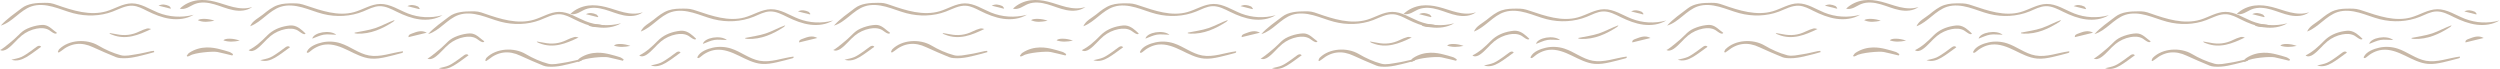 <?xml version="1.0" encoding="UTF-8"?> <svg xmlns="http://www.w3.org/2000/svg" width="2965" height="82" viewBox="0 0 2965 82" fill="none"> <g opacity="0.5"> <g clip-path="url(#clip0_1931_190)"> <path d="M1217.24 17.66C1203.48 21.22 1188.59 20.25 1175.41 14.91C1165.14 10.75 1155.4 3.93 1144.33 4C1133.89 4.07 1124.6 10.29 1114.6 13.29C1095.23 19.08 1074.55 12.5 1055.45 5.83C1053.08 5 1050.7 4.17 1048.23 3.75C1045.89 3.36 1043.5 3.34 1041.12 3.35C1031.86 3.37 1021.37 3.89 1013.73 9.79C1005.23 16.35 996.281 22.26 989.011 30.38C1002.86 26.36 1011.78 12.2 1025.44 7.58C1033.51 4.85 1042.4 5.79 1050.64 7.97C1058.88 10.15 1066.77 13.52 1075.01 15.68C1090.32 19.69 1106.91 19.37 1121.71 13.73C1129.52 10.76 1137.23 6.27 1145.57 6.81C1151.63 7.2 1157.15 10.21 1162.58 12.92C1171.24 17.23 1180.33 20.95 1189.91 22.29C1199.49 23.63 1209.66 22.44 1217.96 17.47C1217.72 17.53 1217.49 17.6 1217.25 17.66H1217.24Z" fill="#8F6F4D"></path> <path d="M1171.07 61.83C1168.52 62.55 1166 63.36 1163.43 63.99C1152.78 66.61 1142.22 69.89 1131.03 68.92C1129.19 68.76 1127.27 68.44 1125.58 67.73C1116.49 63.91 1107.36 60.19 1098.45 55.98C1084.84 49.55 1072.37 50.88 1060.74 60.42C1059.84 61.16 1058.79 61.73 1057.81 62.38L1056.72 61.6C1057.27 60.49 1057.57 59.12 1058.4 58.3C1069.75 47.1 1090.71 45.74 1104.75 54.01C1113.05 58.9 1122.16 62.97 1131.43 65.49C1137.06 67.02 1143.72 65.21 1149.84 64.33C1155.88 63.46 1161.81 61.85 1167.8 60.6C1168.77 60.4 1169.78 60.4 1170.77 60.3C1170.87 60.81 1170.97 61.33 1171.07 61.84V61.83Z" fill="#8F6F4D"></path> <path d="M1054.59 39.86C1054.18 39.97 1053.7 39.96 1053.3 39.86C1050.67 39.15 1048.67 37.06 1046.32 35.67C1041.96 33.09 1036.53 33.01 1031.55 33.96C1025.14 35.18 1019.04 38 1013.96 42.08C1007.92 46.93 1003.34 53.48 996.941 57.85C994.331 59.63 990.731 60.99 988.141 59.18C989.031 59.8 998.161 52.18 999.241 51.31C1003.08 48.26 1006.74 45 1010.21 41.53C1013.71 38.02 1016.19 35.84 1020.76 33.82C1025.32 31.8 1030.16 30.44 1035.11 29.8C1037.22 29.53 1039.38 29.39 1041.47 29.81C1046.97 30.94 1050.88 35.67 1055.53 38.81C1055.61 39.37 1055.17 39.71 1054.6 39.86H1054.59Z" fill="#8F6F4D"></path> <path d="M1117.8 39.1C1121.18 39.68 1123.81 40.05 1126.4 40.6C1135.75 42.58 1144.69 41.63 1153.31 37.36C1156.2 35.93 1159.26 34.73 1162.36 33.86C1163.93 33.42 1165.78 33.93 1167.43 34.41C1152.51 41.59 1137.61 47.79 1121.02 41.16C1120.33 40.88 1119.62 40.63 1118.94 40.33C1118.75 40.25 1118.63 40.02 1117.8 39.11V39.1Z" fill="#8F6F4D"></path> <path d="M1001.59 70.83C1005.53 69.8 1009.67 69.25 1013.35 67.63C1017.22 65.92 1020.71 63.28 1024.26 60.89C1026.93 59.1 1029.36 56.93 1032.06 55.18C1033.79 54.06 1035.74 53.84 1036.97 55.47C1030.98 59.71 1025.42 64.23 1019.3 67.79C1013.97 70.89 1008.03 73 1001.6 70.82L1001.59 70.83Z" fill="#8F6F4D"></path> <path d="M1190.2 10.25C1185.52 9.07 1180.83 7.89 1176.15 6.71C1180.45 4.52 1184.61 5.31 1188.6 7.1C1189.58 7.54 1190.16 8.88 1190.92 9.81L1190.19 10.26L1190.2 10.25Z" fill="#8F6F4D"></path> <path d="M1724.1 27.741C1710.34 31.3 1695.45 30.331 1682.27 24.991C1672 20.831 1662.26 14.011 1651.19 14.081C1640.75 14.15 1631.46 20.37 1621.46 23.37C1602.09 29.16 1581.41 22.581 1562.31 15.911C1559.94 15.081 1557.56 14.251 1555.09 13.831C1552.75 13.441 1550.36 13.421 1547.98 13.431C1538.72 13.45 1528.23 13.97 1520.59 19.87C1512.09 26.43 1503.13 32.35 1495.87 40.471C1509.71 36.441 1518.63 22.291 1532.29 17.671C1540.36 14.941 1549.25 15.88 1557.49 18.061C1565.73 20.241 1573.62 23.61 1581.86 25.77C1597.17 29.78 1613.76 29.46 1628.56 23.82C1636.37 20.851 1644.08 16.36 1652.42 16.901C1658.48 17.291 1664 20.3 1669.43 23.011C1678.09 27.32 1687.18 31.041 1696.76 32.38C1706.34 33.721 1716.51 32.531 1724.81 27.561C1724.57 27.62 1724.34 27.691 1724.1 27.75V27.741Z" fill="#8F6F4D"></path> <path d="M1677.93 71.921C1675.38 72.641 1672.86 73.451 1670.29 74.081C1659.64 76.701 1649.08 79.981 1637.89 79.011C1636.05 78.851 1634.13 78.531 1632.44 77.821C1623.35 74.001 1614.22 70.281 1605.31 66.071C1591.7 59.641 1579.23 60.971 1567.6 70.511C1566.7 71.251 1565.65 71.821 1564.67 72.471L1563.58 71.691C1564.13 70.581 1564.43 69.211 1565.26 68.391C1576.61 57.191 1597.57 55.831 1611.61 64.101C1619.91 68.991 1629.02 73.061 1638.29 75.581C1643.92 77.111 1650.58 75.301 1656.7 74.421C1662.74 73.551 1668.67 71.941 1674.66 70.691C1675.63 70.491 1676.64 70.491 1677.63 70.391C1677.73 70.901 1677.83 71.421 1677.93 71.931V71.921Z" fill="#8F6F4D"></path> <path d="M1561.45 49.95C1561.04 50.06 1560.56 50.05 1560.16 49.95C1557.53 49.24 1555.53 47.15 1553.18 45.76C1548.82 43.18 1543.39 43.1 1538.41 44.05C1532 45.27 1525.9 48.09 1520.82 52.17C1514.78 57.02 1510.2 63.57 1503.8 67.94C1501.19 69.72 1497.59 71.08 1495 69.27C1495.89 69.89 1505.02 62.27 1506.1 61.4C1509.94 58.35 1513.6 55.09 1517.07 51.62C1520.57 48.11 1523.05 45.93 1527.62 43.91C1532.18 41.89 1537.02 40.53 1541.97 39.89C1544.08 39.62 1546.24 39.48 1548.33 39.9C1553.83 41.03 1557.74 45.76 1562.39 48.9C1562.47 49.46 1562.03 49.8 1561.46 49.95H1561.45Z" fill="#8F6F4D"></path> <path d="M1624.66 49.18C1628.04 49.76 1630.67 50.13 1633.26 50.68C1642.61 52.66 1651.55 51.71 1660.17 47.44C1663.06 46.01 1666.12 44.81 1669.22 43.94C1670.79 43.5 1672.64 44.01 1674.29 44.49C1659.37 51.67 1644.47 57.87 1627.88 51.24C1627.19 50.96 1626.48 50.71 1625.8 50.41C1625.61 50.33 1625.49 50.1 1624.66 49.19V49.18Z" fill="#8F6F4D"></path> <path d="M1508.45 80.91C1512.39 79.88 1516.53 79.33 1520.21 77.71C1524.08 76 1527.57 73.36 1531.12 70.97C1533.79 69.18 1536.22 67.01 1538.92 65.26C1540.65 64.14 1542.6 63.92 1543.83 65.55C1537.84 69.79 1532.28 74.31 1526.16 77.87C1520.83 80.97 1514.89 83.08 1508.46 80.9L1508.45 80.91Z" fill="#8F6F4D"></path> <path d="M1697.06 20.34C1692.38 19.16 1687.69 17.98 1683.01 16.8C1687.31 14.61 1691.47 15.4 1695.46 17.19C1696.44 17.63 1697.02 18.97 1697.78 19.9L1697.05 20.35L1697.06 20.34Z" fill="#8F6F4D"></path> <path d="M1512.34 18.17C1499.16 21.73 1484.84 20.99 1472.11 16.06C1461.18 11.83 1450.89 4.52 1439.17 4.68C1428.26 4.82 1418.6 11.45 1408.09 14.37C1389.23 19.62 1369.41 12.69 1350.85 6.47C1348.38 5.64 1345.88 4.82 1343.31 4.4C1340.98 4.03 1338.6 3.99 1336.24 3.97C1329.97 3.93 1323.58 4.02 1317.65 6.03C1310.96 8.3 1305.48 12.8 1300.06 17.17C1294.68 21.5 1287.42 24.74 1284.85 31.16C1298.36 26.08 1307.4 12.36 1321.16 8.01C1329.35 5.42 1338.27 6.5 1346.56 8.76C1354.85 11.02 1362.79 14.42 1371.12 16.53C1386.84 20.51 1403.84 19.67 1418.86 13.57C1425.14 11.02 1431.3 7.53 1438.07 7.32C1445.52 7.09 1452.41 10.86 1459.1 14.13C1467.56 18.27 1476.45 21.79 1485.79 22.99C1495.13 24.19 1505.02 22.9 1513.04 17.97C1512.81 18.04 1512.58 18.1 1512.35 18.16L1512.34 18.17Z" fill="#8F6F4D"></path> <path d="M1287.03 8.43C1287.1 8.38 1287.18 8.32 1287.25 8.26C1280.09 10.75 1272.19 10.11 1264.81 8.36C1257.43 6.61 1250.34 3.8 1242.98 1.98C1236.29 0.32 1229.32 -0.52 1222.48 0.33C1214.72 1.3 1206.95 4.78 1201.36 10.28C1204.43 11.18 1207.75 10.35 1210.67 9.04C1213.58 7.73 1216.27 5.94 1219.25 4.76C1226.53 1.87 1234.79 2.91 1242.31 5.08C1249.84 7.25 1257.06 10.49 1264.75 11.98C1272.44 13.47 1280.79 12.99 1287.03 8.44V8.43Z" fill="#8F6F4D"></path> <path d="M1465.9 62.22L1465.87 62.25C1465.51 62.66 1464.96 62.81 1464.44 62.96C1458.39 64.59 1452.35 66.22 1446.24 67.59C1440.26 68.93 1434.13 70.02 1428.02 69.49C1418.48 68.66 1409.79 63.96 1401.17 59.79C1392.55 55.61 1383.22 51.79 1373.7 52.86C1366.7 53.65 1360.17 57.11 1354.89 61.78C1354 62.57 1352.2 63.13 1351.99 61.96C1351.93 61.65 1352.06 61.34 1352.19 61.06C1355.06 54.88 1364.13 51.62 1370.29 50.27C1377.43 48.71 1385 49.08 1391.96 51.31C1403.69 55.07 1413.69 63.62 1425.81 65.8C1439.11 68.2 1452.4 62.53 1465.81 60.84C1466.26 61.11 1466.24 61.81 1465.91 62.22H1465.9Z" fill="#8F6F4D"></path> <path d="M1349.7 40.47C1349.31 40.58 1348.82 40.58 1348.44 40.47C1345.8 39.7 1343.78 37.61 1341.41 36.22C1337.04 33.66 1331.61 33.59 1326.63 34.54C1320.22 35.77 1314.12 38.59 1309.04 42.68C1302.97 47.56 1298.37 54.16 1291.92 58.51C1289.26 60.31 1285.45 61.6 1283.05 59.47C1291.42 55.36 1298.32 48.93 1304.8 42.34C1311.36 35.66 1319.18 32.26 1328.4 30.68C1330.66 30.29 1332.97 30 1335.25 30.27C1341.26 30.99 1346.07 35.42 1350.42 39.62C1350.46 40.07 1350.14 40.34 1349.7 40.47V40.47Z" fill="#8F6F4D"></path> <path d="M1263.73 65.82C1257.87 64.43 1252.03 62.94 1246.14 61.69C1240.68 60.53 1218.51 62.55 1213.55 65.92C1212.68 66.51 1211.53 66.71 1210.52 67.08L1209.56 66.21C1210.53 65.01 1211.26 63.44 1212.5 62.67C1226.65 53.31 1241.48 56.52 1248 58.13C1252.09 59.14 1256.17 60.25 1260.18 61.57C1261.76 62.09 1263.11 63.3 1264.57 64.19L1263.73 65.8V65.82Z" fill="#8F6F4D"></path> <path d="M1408.75 38.71C1416.88 37 1425.24 36 1433.07 33.39C1440.89 30.78 1448.16 26.55 1456.25 23.69C1455.73 24.37 1455.34 25.26 1454.66 25.7C1441.61 34.16 1427.83 40.49 1411.79 39.92C1410.76 39.88 1409.74 39.64 1408.71 39.49L1408.75 38.71V38.71Z" fill="#8F6F4D"></path> <path d="M1296.69 71.4C1300.63 70.37 1304.77 69.82 1308.45 68.2C1312.32 66.49 1315.81 63.85 1319.36 61.46C1322.03 59.67 1324.46 57.5 1327.16 55.75C1328.89 54.63 1330.84 54.41 1332.07 56.04C1326.08 60.28 1320.52 64.8 1314.4 68.36C1309.07 71.46 1303.13 73.57 1296.7 71.39L1296.69 71.4Z" fill="#8F6F4D"></path> <path d="M1358.49 45.81C1360.14 38.4 1379.47 34.92 1387.01 41.23C1381.36 41.12 1376.59 40.38 1372.06 41.12C1367.54 41.86 1363.27 44.09 1358.49 45.81Z" fill="#8F6F4D"></path> <path d="M1472.66 44.05C1472.24 41.19 1474.84 40.49 1476.88 39.71C1482.49 37.56 1488.18 35.38 1494.29 38.79C1486.95 40.58 1479.98 42.27 1472.67 44.05H1472.66Z" fill="#8F6F4D"></path> <path d="M1242.46 24.61C1235.19 25.99 1229.08 26.77 1222.81 23.98C1225.09 21.59 1236.13 21.94 1242.46 24.61Z" fill="#8F6F4D"></path> <path d="M1272.5 48.18C1265.36 49.68 1259.33 49.91 1253.17 47.92C1254.76 45.11 1264.83 45.24 1272.5 48.18Z" fill="#8F6F4D"></path> <path d="M1485.31 10.82C1480.63 9.64 1475.94 8.46 1471.26 7.28C1475.56 5.09 1479.72 5.88 1483.71 7.67C1484.69 8.11 1485.27 9.45 1486.03 10.38L1485.3 10.83L1485.31 10.82Z" fill="#8F6F4D"></path> <path d="M1975.59 24.43C1962.41 27.99 1948.09 27.25 1935.36 22.32C1924.43 18.09 1914.14 10.78 1902.42 10.94C1891.51 11.08 1881.85 17.71 1871.34 20.63C1852.48 25.88 1832.66 18.95 1814.1 12.73C1811.63 11.9 1809.13 11.08 1806.56 10.66C1804.23 10.29 1801.85 10.25 1799.49 10.23C1793.22 10.19 1786.83 10.28 1780.9 12.29C1774.21 14.56 1768.73 19.06 1763.31 23.43C1757.93 27.76 1750.67 31 1748.1 37.42C1761.61 32.34 1770.65 18.62 1784.41 14.27C1792.6 11.68 1801.52 12.76 1809.81 15.02C1818.1 17.28 1826.04 20.68 1834.37 22.79C1850.09 26.77 1867.09 25.93 1882.11 19.83C1888.39 17.28 1894.55 13.79 1901.32 13.58C1908.77 13.35 1915.66 17.12 1922.35 20.39C1930.81 24.53 1939.7 28.05 1949.04 29.25C1958.38 30.45 1968.27 29.16 1976.29 24.23C1976.06 24.3 1975.83 24.36 1975.6 24.42L1975.59 24.43Z" fill="#8F6F4D"></path> <path d="M1750.28 14.7C1750.35 14.65 1750.43 14.59 1750.5 14.53C1743.34 17.02 1735.44 16.38 1728.06 14.63C1720.68 12.88 1713.59 10.07 1706.23 8.25C1699.54 6.59 1692.57 5.75 1685.73 6.6C1677.97 7.57 1670.2 11.05 1664.61 16.55C1667.68 17.45 1671 16.62 1673.92 15.31C1676.83 14 1679.52 12.21 1682.5 11.03C1689.78 8.14 1698.04 9.18 1705.56 11.35C1713.09 13.52 1720.31 16.76 1728 18.25C1735.6 19.72 1744.04 19.26 1750.28 14.71V14.7Z" fill="#8F6F4D"></path> <path d="M1929.15 68.49L1929.12 68.52C1928.76 68.93 1928.21 69.08 1927.69 69.23C1921.64 70.86 1915.6 72.49 1909.49 73.86C1903.51 75.2 1897.38 76.29 1891.27 75.76C1881.73 74.93 1873.04 70.23 1864.42 66.06C1855.8 61.88 1846.47 58.06 1836.95 59.13C1829.95 59.92 1823.42 63.38 1818.14 68.05C1817.25 68.84 1815.45 69.4 1815.24 68.23C1815.18 67.92 1815.31 67.61 1815.44 67.33C1818.31 61.15 1827.38 57.89 1833.54 56.54C1840.68 54.98 1848.25 55.35 1855.21 57.58C1866.94 61.34 1876.94 69.89 1889.06 72.07C1902.36 74.47 1915.65 68.8 1929.06 67.11C1929.51 67.38 1929.49 68.08 1929.16 68.49H1929.15Z" fill="#8F6F4D"></path> <path d="M1812.95 46.74C1812.56 46.85 1812.07 46.85 1811.69 46.74C1809.05 45.97 1807.03 43.88 1804.66 42.49C1800.29 39.93 1794.86 39.86 1789.88 40.81C1783.47 42.04 1777.37 44.86 1772.29 48.95C1766.22 53.83 1761.62 60.43 1755.17 64.78C1752.51 66.58 1748.7 67.87 1746.3 65.74C1754.67 61.63 1761.57 55.2 1768.05 48.61C1774.53 42.02 1782.43 38.53 1791.65 36.95C1793.91 36.56 1796.22 36.27 1798.5 36.54C1804.51 37.26 1809.32 41.69 1813.67 45.89C1813.71 46.34 1813.39 46.61 1812.95 46.74V46.74Z" fill="#8F6F4D"></path> <path d="M1726.98 72.08C1721.12 70.69 1715.28 69.2 1709.39 67.95C1703.93 66.79 1681.76 68.81 1676.8 72.18C1675.93 72.77 1674.78 72.97 1673.77 73.34L1672.81 72.47C1673.78 71.27 1674.51 69.7 1675.75 68.93C1689.9 59.57 1704.73 62.78 1711.25 64.39C1715.34 65.4 1719.42 66.51 1723.43 67.83C1725.01 68.35 1726.36 69.56 1727.82 70.45L1726.98 72.06V72.08Z" fill="#8F6F4D"></path> <path d="M1872 44.98C1880.13 43.27 1888.49 42.27 1896.32 39.66C1904.14 37.05 1911.41 32.82 1919.5 29.96C1918.98 30.64 1918.59 31.53 1917.91 31.97C1904.86 40.43 1891.08 46.76 1875.04 46.19C1874.01 46.15 1872.99 45.91 1871.96 45.76L1872 44.98V44.98Z" fill="#8F6F4D"></path> <path d="M1759.95 77.66C1763.89 76.63 1768.03 76.08 1771.71 74.46C1775.58 72.75 1779.07 70.11 1782.62 67.72C1785.29 65.93 1787.72 63.76 1790.42 62.01C1792.15 60.89 1794.1 60.67 1795.33 62.3C1789.34 66.54 1783.78 71.06 1777.66 74.62C1772.33 77.72 1766.39 79.83 1759.96 77.65L1759.95 77.66Z" fill="#8F6F4D"></path> <path d="M1821.74 52.08C1823.39 44.67 1842.72 41.19 1850.26 47.5C1844.61 47.39 1839.84 46.65 1835.31 47.39C1830.79 48.13 1826.52 50.36 1821.74 52.08V52.08Z" fill="#8F6F4D"></path> <path d="M1935.91 50.32C1935.49 47.46 1938.09 46.76 1940.13 45.98C1945.74 43.83 1951.43 41.65 1957.54 45.06C1950.2 46.85 1943.23 48.54 1935.92 50.32H1935.91Z" fill="#8F6F4D"></path> <path d="M1705.71 30.88C1698.44 32.26 1692.33 33.04 1686.06 30.25C1688.34 27.86 1699.38 28.21 1705.71 30.88Z" fill="#8F6F4D"></path> <path d="M1735.75 54.44C1728.61 55.94 1722.58 56.17 1716.42 54.18C1718.01 51.37 1728.08 51.5 1735.75 54.44Z" fill="#8F6F4D"></path> <path d="M1948.56 17.09C1943.88 15.91 1939.19 14.73 1934.51 13.55C1938.81 11.36 1942.97 12.15 1946.96 13.94C1947.94 14.38 1948.52 15.72 1949.28 16.65L1948.55 17.1L1948.56 17.09Z" fill="#8F6F4D"></path> </g> <g clip-path="url(#clip1_1931_190)"> <path d="M2205.38 17.66C2191.62 21.22 2176.73 20.25 2163.55 14.91C2153.28 10.75 2143.54 3.93 2132.47 4C2122.03 4.07 2112.74 10.29 2102.74 13.29C2083.37 19.08 2062.69 12.5 2043.59 5.83C2041.22 5 2038.84 4.17 2036.37 3.75C2034.03 3.36 2031.64 3.34 2029.26 3.35C2020 3.37 2009.51 3.89 2001.87 9.79C1993.37 16.35 1984.42 22.26 1977.15 30.38C1991 26.36 1999.92 12.2 2013.58 7.58C2021.65 4.85 2030.54 5.79 2038.78 7.97C2047.02 10.15 2054.91 13.52 2063.15 15.68C2078.46 19.69 2095.05 19.37 2109.85 13.73C2117.66 10.76 2125.37 6.27 2133.71 6.81C2139.77 7.2 2145.29 10.21 2150.72 12.92C2159.38 17.23 2168.47 20.95 2178.05 22.29C2187.63 23.63 2197.8 22.44 2206.1 17.47C2205.86 17.53 2205.63 17.6 2205.39 17.66H2205.38Z" fill="#8F6F4D"></path> <path d="M2159.21 61.83C2156.66 62.55 2154.14 63.36 2151.57 63.99C2140.92 66.61 2130.36 69.89 2119.17 68.92C2117.33 68.76 2115.41 68.44 2113.72 67.73C2104.63 63.91 2095.5 60.19 2086.59 55.98C2072.98 49.55 2060.51 50.88 2048.88 60.42C2047.98 61.16 2046.93 61.73 2045.95 62.38L2044.86 61.6C2045.41 60.49 2045.71 59.12 2046.54 58.3C2057.89 47.1 2078.85 45.74 2092.89 54.01C2101.19 58.9 2110.3 62.97 2119.57 65.49C2125.2 67.02 2131.86 65.21 2137.98 64.33C2144.02 63.46 2149.95 61.85 2155.94 60.6C2156.91 60.4 2157.92 60.4 2158.91 60.3C2159.01 60.81 2159.11 61.33 2159.21 61.84V61.83Z" fill="#8F6F4D"></path> <path d="M2042.73 39.86C2042.32 39.97 2041.84 39.96 2041.44 39.86C2038.81 39.15 2036.81 37.06 2034.46 35.67C2030.1 33.09 2024.67 33.01 2019.69 33.96C2013.28 35.18 2007.18 38 2002.1 42.08C1996.06 46.93 1991.48 53.48 1985.08 57.85C1982.47 59.63 1978.87 60.99 1976.28 59.18C1977.17 59.8 1986.3 52.18 1987.38 51.31C1991.22 48.26 1994.88 45 1998.35 41.53C2001.85 38.02 2004.33 35.84 2008.9 33.82C2013.46 31.8 2018.3 30.44 2023.25 29.8C2025.36 29.53 2027.52 29.39 2029.61 29.81C2035.11 30.94 2039.02 35.67 2043.67 38.81C2043.75 39.37 2043.31 39.71 2042.74 39.86H2042.73Z" fill="#8F6F4D"></path> <path d="M2105.94 39.1C2109.32 39.68 2111.95 40.05 2114.54 40.6C2123.89 42.58 2132.83 41.63 2141.45 37.36C2144.34 35.93 2147.4 34.73 2150.5 33.86C2152.07 33.42 2153.92 33.93 2155.57 34.41C2140.65 41.59 2125.75 47.79 2109.16 41.16C2108.47 40.88 2107.76 40.63 2107.08 40.33C2106.89 40.25 2106.77 40.02 2105.94 39.11V39.1Z" fill="#8F6F4D"></path> <path d="M1989.73 70.83C1993.67 69.8 1997.81 69.25 2001.49 67.63C2005.36 65.92 2008.85 63.28 2012.4 60.89C2015.07 59.1 2017.5 56.93 2020.2 55.18C2021.93 54.06 2023.88 53.84 2025.11 55.47C2019.12 59.71 2013.56 64.23 2007.44 67.79C2002.11 70.89 1996.17 73 1989.74 70.82L1989.73 70.83Z" fill="#8F6F4D"></path> <path d="M2178.34 10.25C2173.66 9.07 2168.97 7.89 2164.29 6.71C2168.59 4.52 2172.75 5.31 2176.74 7.1C2177.72 7.54 2178.3 8.88 2179.06 9.81L2178.33 10.26L2178.34 10.25Z" fill="#8F6F4D"></path> <path d="M2712.24 27.741C2698.48 31.3 2683.59 30.331 2670.41 24.991C2660.14 20.831 2650.4 14.011 2639.33 14.081C2628.89 14.15 2619.6 20.37 2609.6 23.37C2590.23 29.16 2569.55 22.581 2550.45 15.911C2548.08 15.081 2545.7 14.251 2543.23 13.831C2540.89 13.441 2538.5 13.421 2536.12 13.431C2526.86 13.45 2516.37 13.97 2508.73 19.87C2500.23 26.43 2491.27 32.35 2484.01 40.471C2497.85 36.441 2506.77 22.291 2520.43 17.671C2528.5 14.941 2537.39 15.88 2545.63 18.061C2553.87 20.241 2561.76 23.61 2570 25.77C2585.31 29.78 2601.9 29.46 2616.7 23.82C2624.51 20.851 2632.22 16.36 2640.56 16.901C2646.62 17.291 2652.14 20.3 2657.57 23.011C2666.23 27.32 2675.32 31.041 2684.9 32.38C2694.48 33.721 2704.65 32.531 2712.95 27.561C2712.71 27.62 2712.48 27.691 2712.24 27.75V27.741Z" fill="#8F6F4D"></path> <path d="M2666.07 71.921C2663.52 72.641 2661 73.451 2658.43 74.081C2647.78 76.701 2637.22 79.981 2626.03 79.011C2624.19 78.851 2622.27 78.531 2620.58 77.821C2611.49 74.001 2602.36 70.281 2593.45 66.071C2579.84 59.641 2567.37 60.971 2555.74 70.511C2554.84 71.251 2553.79 71.821 2552.81 72.471L2551.72 71.691C2552.27 70.581 2552.57 69.211 2553.4 68.391C2564.75 57.191 2585.71 55.831 2599.75 64.101C2608.05 68.991 2617.16 73.061 2626.43 75.581C2632.06 77.111 2638.72 75.301 2644.84 74.421C2650.88 73.551 2656.81 71.941 2662.8 70.691C2663.77 70.491 2664.78 70.491 2665.77 70.391C2665.87 70.901 2665.97 71.421 2666.07 71.931V71.921Z" fill="#8F6F4D"></path> <path d="M2549.59 49.95C2549.18 50.06 2548.7 50.05 2548.3 49.95C2545.67 49.24 2543.67 47.15 2541.32 45.76C2536.96 43.18 2531.53 43.1 2526.55 44.05C2520.14 45.27 2514.04 48.09 2508.96 52.17C2502.92 57.02 2498.34 63.57 2491.94 67.94C2489.33 69.72 2485.73 71.08 2483.14 69.27C2484.03 69.89 2493.16 62.27 2494.24 61.4C2498.08 58.35 2501.74 55.09 2505.21 51.62C2508.71 48.11 2511.19 45.93 2515.76 43.91C2520.32 41.89 2525.16 40.53 2530.11 39.89C2532.22 39.62 2534.38 39.48 2536.47 39.9C2541.97 41.03 2545.88 45.76 2550.53 48.9C2550.61 49.46 2550.17 49.8 2549.6 49.95H2549.59Z" fill="#8F6F4D"></path> <path d="M2612.8 49.18C2616.18 49.76 2618.81 50.13 2621.4 50.68C2630.75 52.66 2639.69 51.71 2648.31 47.44C2651.2 46.01 2654.26 44.81 2657.36 43.94C2658.93 43.5 2660.78 44.01 2662.43 44.49C2647.51 51.67 2632.61 57.87 2616.02 51.24C2615.33 50.96 2614.62 50.71 2613.94 50.41C2613.75 50.33 2613.63 50.1 2612.8 49.19V49.18Z" fill="#8F6F4D"></path> <path d="M2496.59 80.91C2500.53 79.88 2504.67 79.33 2508.35 77.71C2512.22 76 2515.71 73.36 2519.26 70.97C2521.93 69.18 2524.36 67.01 2527.06 65.26C2528.79 64.14 2530.74 63.92 2531.97 65.55C2525.98 69.79 2520.42 74.31 2514.3 77.87C2508.97 80.97 2503.03 83.08 2496.6 80.9L2496.59 80.91Z" fill="#8F6F4D"></path> <path d="M2685.2 20.34C2680.52 19.16 2675.83 17.98 2671.15 16.8C2675.45 14.61 2679.61 15.4 2683.6 17.19C2684.58 17.63 2685.16 18.97 2685.92 19.9L2685.19 20.35L2685.2 20.34Z" fill="#8F6F4D"></path> <path d="M2500.48 18.17C2487.3 21.73 2472.98 20.99 2460.25 16.06C2449.32 11.83 2439.03 4.52 2427.31 4.68C2416.4 4.82 2406.74 11.45 2396.23 14.37C2377.37 19.62 2357.55 12.69 2338.99 6.47C2336.52 5.64 2334.02 4.82 2331.45 4.4C2329.12 4.03 2326.74 3.99 2324.38 3.97C2318.11 3.93 2311.72 4.02 2305.79 6.03C2299.1 8.3 2293.62 12.8 2288.2 17.17C2282.82 21.5 2275.56 24.74 2272.99 31.16C2286.5 26.08 2295.54 12.36 2309.3 8.01C2317.49 5.42 2326.41 6.5 2334.7 8.76C2342.99 11.02 2350.93 14.42 2359.26 16.53C2374.98 20.51 2391.98 19.67 2407 13.57C2413.28 11.02 2419.44 7.53 2426.21 7.32C2433.66 7.09 2440.55 10.86 2447.24 14.13C2455.7 18.27 2464.59 21.79 2473.93 22.99C2483.27 24.19 2493.16 22.9 2501.18 17.97C2500.95 18.04 2500.72 18.1 2500.49 18.16L2500.48 18.17Z" fill="#8F6F4D"></path> <path d="M2275.17 8.43C2275.24 8.38 2275.32 8.32 2275.39 8.26C2268.23 10.75 2260.33 10.11 2252.95 8.36C2245.57 6.61 2238.48 3.8 2231.12 1.98C2224.43 0.32 2217.46 -0.52 2210.62 0.33C2202.86 1.3 2195.09 4.78 2189.5 10.28C2192.57 11.18 2195.89 10.35 2198.81 9.04C2201.72 7.73 2204.41 5.94 2207.39 4.76C2214.67 1.87 2222.93 2.91 2230.45 5.08C2237.98 7.25 2245.2 10.49 2252.89 11.98C2260.58 13.47 2268.93 12.99 2275.17 8.44V8.43Z" fill="#8F6F4D"></path> <path d="M2454.04 62.22L2454.01 62.25C2453.65 62.66 2453.1 62.81 2452.58 62.96C2446.53 64.59 2440.49 66.22 2434.38 67.59C2428.4 68.93 2422.27 70.02 2416.16 69.49C2406.62 68.66 2397.93 63.96 2389.31 59.79C2380.69 55.61 2371.36 51.79 2361.84 52.86C2354.84 53.65 2348.31 57.11 2343.03 61.78C2342.14 62.57 2340.34 63.13 2340.13 61.96C2340.07 61.65 2340.2 61.34 2340.33 61.06C2343.2 54.88 2352.27 51.62 2358.43 50.27C2365.57 48.71 2373.14 49.08 2380.1 51.31C2391.83 55.07 2401.83 63.62 2413.95 65.8C2427.25 68.2 2440.54 62.53 2453.95 60.84C2454.4 61.11 2454.38 61.81 2454.05 62.22H2454.04Z" fill="#8F6F4D"></path> <path d="M2337.84 40.47C2337.45 40.58 2336.96 40.58 2336.58 40.47C2333.94 39.7 2331.92 37.61 2329.55 36.22C2325.18 33.66 2319.75 33.59 2314.77 34.54C2308.36 35.77 2302.26 38.59 2297.18 42.68C2291.11 47.56 2286.51 54.16 2280.06 58.51C2277.4 60.31 2273.59 61.6 2271.19 59.47C2279.56 55.36 2286.46 48.93 2292.94 42.34C2299.5 35.66 2307.32 32.26 2316.54 30.68C2318.8 30.29 2321.11 30 2323.39 30.27C2329.4 30.99 2334.21 35.42 2338.56 39.62C2338.6 40.07 2338.28 40.34 2337.84 40.47V40.47Z" fill="#8F6F4D"></path> <path d="M2251.87 65.82C2246.01 64.43 2240.17 62.94 2234.28 61.69C2228.82 60.53 2206.65 62.55 2201.69 65.92C2200.82 66.51 2199.67 66.71 2198.66 67.08L2197.7 66.21C2198.67 65.01 2199.4 63.44 2200.64 62.67C2214.79 53.31 2229.62 56.52 2236.14 58.13C2240.23 59.14 2244.31 60.25 2248.32 61.57C2249.9 62.09 2251.25 63.3 2252.71 64.19L2251.87 65.8V65.82Z" fill="#8F6F4D"></path> <path d="M2396.89 38.71C2405.02 37 2413.38 36 2421.21 33.39C2429.03 30.78 2436.3 26.55 2444.39 23.69C2443.87 24.37 2443.48 25.26 2442.8 25.7C2429.75 34.16 2415.97 40.49 2399.93 39.92C2398.9 39.88 2397.88 39.64 2396.85 39.49L2396.89 38.71V38.71Z" fill="#8F6F4D"></path> <path d="M2284.83 71.4C2288.77 70.37 2292.91 69.82 2296.59 68.2C2300.46 66.49 2303.95 63.85 2307.5 61.46C2310.17 59.67 2312.6 57.5 2315.3 55.75C2317.03 54.63 2318.98 54.41 2320.21 56.04C2314.22 60.28 2308.66 64.8 2302.54 68.36C2297.21 71.46 2291.27 73.57 2284.84 71.39L2284.83 71.4Z" fill="#8F6F4D"></path> <path d="M2346.63 45.81C2348.28 38.4 2367.61 34.92 2375.15 41.23C2369.5 41.12 2364.73 40.38 2360.2 41.12C2355.68 41.86 2351.41 44.09 2346.63 45.81Z" fill="#8F6F4D"></path> <path d="M2460.8 44.05C2460.38 41.19 2462.98 40.49 2465.02 39.71C2470.63 37.56 2476.32 35.38 2482.43 38.79C2475.09 40.58 2468.12 42.27 2460.81 44.05H2460.8Z" fill="#8F6F4D"></path> <path d="M2230.6 24.61C2223.33 25.99 2217.22 26.77 2210.95 23.98C2213.23 21.59 2224.27 21.94 2230.6 24.61Z" fill="#8F6F4D"></path> <path d="M2260.64 48.18C2253.5 49.68 2247.47 49.91 2241.31 47.92C2242.9 45.11 2252.97 45.24 2260.64 48.18Z" fill="#8F6F4D"></path> <path d="M2473.45 10.82C2468.77 9.64 2464.08 8.46 2459.4 7.28C2463.7 5.09 2467.86 5.88 2471.85 7.67C2472.83 8.11 2473.41 9.45 2474.17 10.38L2473.44 10.83L2473.45 10.82Z" fill="#8F6F4D"></path> <path d="M2963.73 24.43C2950.55 27.99 2936.23 27.25 2923.5 22.32C2912.57 18.09 2902.28 10.78 2890.56 10.94C2879.65 11.08 2869.99 17.71 2859.48 20.63C2840.62 25.88 2820.8 18.95 2802.24 12.73C2799.77 11.9 2797.27 11.08 2794.7 10.66C2792.37 10.29 2789.99 10.25 2787.63 10.23C2781.36 10.19 2774.97 10.28 2769.04 12.29C2762.35 14.56 2756.87 19.06 2751.45 23.43C2746.07 27.76 2738.81 31 2736.24 37.42C2749.75 32.34 2758.79 18.62 2772.55 14.27C2780.74 11.68 2789.66 12.76 2797.95 15.02C2806.24 17.28 2814.18 20.68 2822.51 22.79C2838.23 26.77 2855.23 25.93 2870.25 19.83C2876.53 17.28 2882.69 13.79 2889.46 13.58C2896.91 13.35 2903.8 17.12 2910.49 20.39C2918.95 24.53 2927.84 28.05 2937.18 29.25C2946.52 30.45 2956.41 29.16 2964.43 24.23C2964.2 24.3 2963.97 24.36 2963.74 24.42L2963.73 24.43Z" fill="#8F6F4D"></path> <path d="M2738.42 14.7C2738.49 14.65 2738.57 14.59 2738.64 14.53C2731.48 17.02 2723.58 16.38 2716.2 14.63C2708.82 12.88 2701.73 10.07 2694.37 8.25C2687.68 6.59 2680.71 5.75 2673.87 6.6C2666.11 7.57 2658.34 11.05 2652.75 16.55C2655.82 17.45 2659.14 16.62 2662.06 15.31C2664.97 14 2667.66 12.21 2670.64 11.03C2677.92 8.14 2686.18 9.18 2693.7 11.35C2701.23 13.52 2708.45 16.76 2716.14 18.25C2723.74 19.72 2732.18 19.26 2738.42 14.71V14.7Z" fill="#8F6F4D"></path> <path d="M2917.29 68.49L2917.26 68.52C2916.9 68.93 2916.35 69.08 2915.83 69.23C2909.78 70.86 2903.74 72.49 2897.63 73.86C2891.65 75.2 2885.52 76.29 2879.41 75.76C2869.87 74.93 2861.18 70.23 2852.56 66.06C2843.94 61.88 2834.61 58.06 2825.09 59.13C2818.09 59.92 2811.56 63.38 2806.28 68.05C2805.39 68.84 2803.59 69.4 2803.38 68.23C2803.32 67.92 2803.45 67.61 2803.58 67.33C2806.45 61.15 2815.52 57.89 2821.68 56.54C2828.82 54.98 2836.39 55.35 2843.35 57.58C2855.08 61.34 2865.08 69.89 2877.2 72.07C2890.5 74.47 2903.79 68.8 2917.2 67.11C2917.65 67.38 2917.63 68.08 2917.3 68.49H2917.29Z" fill="#8F6F4D"></path> <path d="M2801.09 46.74C2800.7 46.85 2800.21 46.85 2799.83 46.74C2797.19 45.97 2795.17 43.88 2792.8 42.49C2788.43 39.93 2783 39.86 2778.02 40.81C2771.61 42.04 2765.51 44.86 2760.43 48.95C2754.36 53.83 2749.76 60.43 2743.31 64.78C2740.65 66.58 2736.84 67.87 2734.44 65.74C2742.81 61.63 2749.71 55.2 2756.19 48.61C2762.67 42.02 2770.57 38.53 2779.79 36.95C2782.05 36.56 2784.36 36.27 2786.64 36.54C2792.65 37.26 2797.46 41.69 2801.81 45.89C2801.85 46.34 2801.53 46.61 2801.09 46.74V46.74Z" fill="#8F6F4D"></path> <path d="M2715.12 72.08C2709.26 70.69 2703.42 69.2 2697.53 67.95C2692.07 66.79 2669.9 68.81 2664.94 72.18C2664.07 72.77 2662.92 72.97 2661.91 73.34L2660.95 72.47C2661.92 71.27 2662.65 69.7 2663.89 68.93C2678.04 59.57 2692.87 62.78 2699.39 64.39C2703.48 65.4 2707.56 66.51 2711.57 67.83C2713.15 68.35 2714.5 69.56 2715.96 70.45L2715.12 72.06V72.08Z" fill="#8F6F4D"></path> <path d="M2860.14 44.98C2868.27 43.27 2876.63 42.27 2884.46 39.66C2892.28 37.05 2899.55 32.82 2907.64 29.96C2907.12 30.64 2906.73 31.53 2906.05 31.97C2893 40.43 2879.22 46.76 2863.18 46.19C2862.15 46.15 2861.13 45.91 2860.1 45.76L2860.14 44.98V44.98Z" fill="#8F6F4D"></path> <path d="M2748.09 77.66C2752.03 76.63 2756.17 76.08 2759.85 74.46C2763.72 72.75 2767.21 70.11 2770.76 67.72C2773.43 65.93 2775.86 63.76 2778.56 62.01C2780.29 60.89 2782.24 60.67 2783.47 62.3C2777.48 66.54 2771.92 71.06 2765.8 74.62C2760.47 77.72 2754.53 79.83 2748.1 77.65L2748.09 77.66Z" fill="#8F6F4D"></path> <path d="M2809.88 52.08C2811.53 44.67 2830.86 41.19 2838.4 47.5C2832.75 47.39 2827.98 46.65 2823.45 47.39C2818.93 48.13 2814.66 50.36 2809.88 52.08V52.08Z" fill="#8F6F4D"></path> <path d="M2924.05 50.32C2923.63 47.46 2926.23 46.76 2928.27 45.98C2933.88 43.83 2939.57 41.65 2945.68 45.06C2938.34 46.85 2931.37 48.54 2924.06 50.32H2924.05Z" fill="#8F6F4D"></path> <path d="M2693.85 30.88C2686.58 32.26 2680.47 33.04 2674.2 30.25C2676.48 27.86 2687.52 28.21 2693.85 30.88Z" fill="#8F6F4D"></path> <path d="M2723.89 54.44C2716.75 55.94 2710.72 56.17 2704.56 54.18C2706.15 51.37 2716.22 51.5 2723.89 54.44Z" fill="#8F6F4D"></path> <path d="M2936.7 17.09C2932.02 15.91 2927.33 14.73 2922.65 13.55C2926.95 11.36 2931.11 12.15 2935.1 13.94C2936.08 14.38 2936.66 15.72 2937.42 16.65L2936.69 17.1L2936.7 17.09Z" fill="#8F6F4D"></path> </g> <g clip-path="url(#clip2_1931_190)"> <path d="M229.099 17.66C215.339 21.22 200.449 20.25 187.269 14.91C176.999 10.75 167.259 3.93 156.189 4C145.749 4.07 136.459 10.29 126.459 13.29C107.089 19.08 86.409 12.5 67.309 5.83C64.939 5 62.559 4.17 60.089 3.75C57.749 3.36 55.359 3.34 52.979 3.35C43.719 3.37 33.229 3.89 25.589 9.79C17.089 16.35 8.139 22.26 0.869 30.38C14.719 26.36 23.639 12.2 37.299 7.58C45.369 4.85 54.259 5.79 62.499 7.97C70.739 10.15 78.629 13.52 86.869 15.68C102.179 19.69 118.769 19.37 133.569 13.73C141.379 10.76 149.089 6.27 157.429 6.81C163.489 7.2 169.009 10.21 174.439 12.92C183.099 17.23 192.189 20.95 201.769 22.29C211.349 23.63 221.519 22.44 229.819 17.47C229.579 17.53 229.349 17.6 229.109 17.66H229.099Z" fill="#8F6F4D"></path> <path d="M182.93 61.83C180.38 62.55 177.86 63.36 175.29 63.99C164.64 66.61 154.08 69.89 142.89 68.92C141.05 68.76 139.13 68.44 137.44 67.73C128.35 63.91 119.22 60.19 110.31 55.98C96.7 49.55 84.23 50.88 72.6 60.42C71.7 61.16 70.65 61.73 69.67 62.38L68.58 61.6C69.13 60.49 69.43 59.12 70.26 58.3C81.61 47.1 102.57 45.74 116.61 54.01C124.91 58.9 134.02 62.97 143.29 65.49C148.92 67.02 155.58 65.21 161.7 64.33C167.74 63.46 173.67 61.85 179.66 60.6C180.63 60.4 181.64 60.4 182.63 60.3C182.73 60.81 182.83 61.33 182.93 61.84V61.83Z" fill="#8F6F4D"></path> <path d="M66.45 39.86C66.04 39.97 65.56 39.96 65.16 39.86C62.53 39.15 60.53 37.06 58.18 35.67C53.82 33.09 48.39 33.01 43.41 33.96C37 35.18 30.9 38 25.82 42.08C19.78 46.93 15.2 53.48 8.8 57.85C6.19 59.63 2.59 60.99 0 59.18C0.89 59.8 10.02 52.18 11.1 51.31C14.94 48.26 18.6 45 22.07 41.53C25.57 38.02 28.05 35.84 32.62 33.82C37.18 31.8 42.02 30.44 46.97 29.8C49.08 29.53 51.24 29.39 53.33 29.81C58.83 30.94 62.74 35.67 67.39 38.81C67.47 39.37 67.03 39.71 66.46 39.86H66.45Z" fill="#8F6F4D"></path> <path d="M129.66 39.1C133.04 39.68 135.67 40.05 138.26 40.6C147.61 42.58 156.55 41.63 165.17 37.36C168.06 35.93 171.12 34.73 174.22 33.86C175.79 33.42 177.64 33.93 179.29 34.41C164.37 41.59 149.47 47.79 132.88 41.16C132.19 40.88 131.48 40.63 130.8 40.33C130.61 40.25 130.49 40.02 129.66 39.11V39.1Z" fill="#8F6F4D"></path> <path d="M13.449 70.83C17.389 69.8 21.529 69.25 25.209 67.63C29.079 65.92 32.569 63.28 36.119 60.89C38.789 59.1 41.219 56.93 43.919 55.18C45.649 54.06 47.599 53.84 48.829 55.47C42.839 59.71 37.279 64.23 31.159 67.79C25.829 70.89 19.889 73 13.459 70.82L13.449 70.83Z" fill="#8F6F4D"></path> <path d="M202.06 10.25C197.38 9.07 192.69 7.89 188.01 6.71C192.31 4.52 196.47 5.31 200.46 7.1C201.44 7.54 202.02 8.88 202.78 9.81L202.05 10.26L202.06 10.25Z" fill="#8F6F4D"></path> <path d="M735.96 27.741C722.2 31.3 707.31 30.331 694.13 24.991C683.86 20.831 674.12 14.011 663.05 14.081C652.61 14.15 643.32 20.37 633.32 23.37C613.95 29.16 593.27 22.581 574.17 15.911C571.8 15.081 569.42 14.251 566.95 13.831C564.61 13.441 562.22 13.421 559.84 13.431C550.58 13.45 540.09 13.97 532.45 19.87C523.95 26.43 514.99 32.35 507.73 40.471C521.57 36.441 530.49 22.291 544.15 17.671C552.22 14.941 561.11 15.88 569.35 18.061C577.59 20.241 585.48 23.61 593.72 25.77C609.03 29.78 625.62 29.46 640.42 23.82C648.23 20.851 655.94 16.36 664.28 16.901C670.34 17.291 675.86 20.3 681.29 23.011C689.95 27.32 699.04 31.041 708.62 32.38C718.2 33.721 728.37 32.531 736.67 27.561C736.43 27.62 736.2 27.691 735.96 27.75V27.741Z" fill="#8F6F4D"></path> <path d="M689.79 71.921C687.24 72.641 684.72 73.451 682.15 74.081C671.5 76.701 660.94 79.981 649.75 79.011C647.91 78.851 645.99 78.531 644.3 77.821C635.21 74.001 626.08 70.281 617.17 66.071C603.56 59.641 591.09 60.971 579.46 70.511C578.56 71.251 577.51 71.821 576.53 72.471L575.44 71.691C575.99 70.581 576.29 69.211 577.12 68.391C588.47 57.191 609.43 55.831 623.47 64.101C631.77 68.991 640.88 73.061 650.15 75.581C655.78 77.111 662.44 75.301 668.56 74.421C674.6 73.551 680.53 71.941 686.52 70.691C687.49 70.491 688.5 70.491 689.49 70.391C689.59 70.901 689.69 71.421 689.79 71.931V71.921Z" fill="#8F6F4D"></path> <path d="M573.31 49.95C572.9 50.06 572.42 50.05 572.02 49.95C569.39 49.24 567.39 47.15 565.04 45.76C560.68 43.18 555.25 43.1 550.27 44.05C543.86 45.27 537.76 48.09 532.68 52.17C526.64 57.02 522.06 63.57 515.66 67.94C513.05 69.72 509.45 71.08 506.86 69.27C507.75 69.89 516.88 62.27 517.96 61.4C521.8 58.35 525.46 55.09 528.93 51.62C532.43 48.11 534.91 45.93 539.48 43.91C544.04 41.89 548.88 40.53 553.83 39.89C555.94 39.62 558.1 39.48 560.19 39.9C565.69 41.03 569.6 45.76 574.25 48.9C574.33 49.46 573.89 49.8 573.32 49.95H573.31Z" fill="#8F6F4D"></path> <path d="M636.521 49.18C639.901 49.76 642.53 50.13 645.12 50.68C654.47 52.66 663.411 51.71 672.031 47.44C674.921 46.01 677.981 44.81 681.081 43.94C682.651 43.5 684.501 44.01 686.151 44.49C671.231 51.67 656.33 57.87 639.74 51.24C639.05 50.96 638.34 50.71 637.66 50.41C637.47 50.33 637.351 50.1 636.521 49.19V49.18Z" fill="#8F6F4D"></path> <path d="M520.311 80.91C524.251 79.88 528.391 79.33 532.071 77.71C535.941 76 539.431 73.36 542.981 70.97C545.651 69.18 548.081 67.01 550.781 65.26C552.511 64.14 554.461 63.92 555.691 65.55C549.701 69.79 544.141 74.31 538.021 77.87C532.691 80.97 526.751 83.08 520.321 80.9L520.311 80.91Z" fill="#8F6F4D"></path> <path d="M708.92 20.34C704.24 19.16 699.55 17.98 694.87 16.8C699.17 14.61 703.33 15.4 707.32 17.19C708.3 17.63 708.88 18.97 709.64 19.9L708.91 20.35L708.92 20.34Z" fill="#8F6F4D"></path> <path d="M524.2 18.17C511.02 21.73 496.7 20.99 483.97 16.06C473.04 11.83 462.75 4.52 451.03 4.68C440.12 4.82 430.46 11.45 419.95 14.37C401.09 19.62 381.27 12.69 362.71 6.47C360.24 5.64 357.74 4.82 355.17 4.4C352.84 4.03 350.46 3.99 348.1 3.97C341.83 3.93 335.44 4.02 329.51 6.03C322.82 8.3 317.34 12.8 311.92 17.17C306.54 21.5 299.28 24.74 296.71 31.16C310.22 26.08 319.26 12.36 333.02 8.01C341.21 5.42 350.13 6.5 358.42 8.76C366.71 11.02 374.65 14.42 382.98 16.53C398.7 20.51 415.7 19.67 430.72 13.57C437 11.02 443.16 7.53 449.93 7.32C457.38 7.09 464.27 10.86 470.96 14.13C479.42 18.27 488.31 21.79 497.65 22.99C506.99 24.19 516.88 22.9 524.9 17.97C524.67 18.04 524.44 18.1 524.21 18.16L524.2 18.17Z" fill="#8F6F4D"></path> <path d="M298.89 8.43C298.96 8.38 299.04 8.32 299.11 8.26C291.95 10.75 284.05 10.11 276.67 8.36C269.29 6.61 262.2 3.8 254.84 1.98C248.15 0.32 241.18 -0.52 234.34 0.33C226.58 1.3 218.81 4.78 213.22 10.28C216.29 11.18 219.61 10.35 222.53 9.04C225.44 7.73 228.13 5.94 231.11 4.76C238.39 1.87 246.65 2.91 254.17 5.08C261.7 7.25 268.92 10.49 276.61 11.98C284.3 13.47 292.65 12.99 298.89 8.44V8.43Z" fill="#8F6F4D"></path> <path d="M477.76 62.22L477.73 62.25C477.37 62.66 476.82 62.81 476.3 62.96C470.25 64.59 464.21 66.22 458.1 67.59C452.12 68.93 445.99 70.02 439.88 69.49C430.34 68.66 421.65 63.96 413.03 59.79C404.41 55.61 395.08 51.79 385.56 52.86C378.56 53.65 372.03 57.11 366.75 61.78C365.86 62.57 364.06 63.13 363.85 61.96C363.79 61.65 363.92 61.34 364.05 61.06C366.92 54.88 375.99 51.62 382.15 50.27C389.29 48.71 396.86 49.08 403.82 51.31C415.55 55.07 425.55 63.62 437.67 65.8C450.97 68.2 464.26 62.53 477.67 60.84C478.12 61.11 478.1 61.81 477.77 62.22H477.76Z" fill="#8F6F4D"></path> <path d="M361.56 40.47C361.17 40.58 360.68 40.58 360.3 40.47C357.66 39.7 355.64 37.61 353.27 36.22C348.9 33.66 343.47 33.59 338.49 34.54C332.08 35.77 325.98 38.59 320.9 42.68C314.83 47.56 310.23 54.16 303.78 58.51C301.12 60.31 297.31 61.6 294.91 59.47C303.28 55.36 310.18 48.93 316.66 42.34C323.22 35.66 331.04 32.26 340.26 30.68C342.52 30.29 344.83 30 347.11 30.27C353.12 30.99 357.93 35.42 362.28 39.62C362.32 40.07 362 40.34 361.56 40.47V40.47Z" fill="#8F6F4D"></path> <path d="M275.59 65.82C269.73 64.43 263.89 62.94 258 61.69C252.54 60.53 230.37 62.55 225.41 65.92C224.54 66.51 223.39 66.71 222.38 67.08L221.42 66.21C222.39 65.01 223.12 63.44 224.36 62.67C238.51 53.31 253.34 56.52 259.86 58.13C263.95 59.14 268.03 60.25 272.04 61.57C273.62 62.09 274.97 63.3 276.43 64.19L275.59 65.8V65.82Z" fill="#8F6F4D"></path> <path d="M420.609 38.71C428.739 37 437.099 36 444.929 33.39C452.749 30.78 460.019 26.55 468.109 23.69C467.589 24.37 467.199 25.26 466.519 25.7C453.469 34.16 439.689 40.49 423.649 39.92C422.619 39.88 421.599 39.64 420.569 39.49L420.609 38.71V38.71Z" fill="#8F6F4D"></path> <path d="M308.55 71.4C312.49 70.37 316.63 69.82 320.31 68.2C324.18 66.49 327.67 63.85 331.22 61.46C333.89 59.67 336.32 57.5 339.02 55.75C340.75 54.63 342.7 54.41 343.93 56.04C337.94 60.28 332.38 64.8 326.26 68.36C320.93 71.46 314.99 73.57 308.56 71.39L308.55 71.4Z" fill="#8F6F4D"></path> <path d="M370.35 45.81C372 38.4 391.33 34.92 398.87 41.23C393.22 41.12 388.45 40.38 383.92 41.12C379.4 41.86 375.13 44.09 370.35 45.81Z" fill="#8F6F4D"></path> <path d="M484.52 44.05C484.1 41.19 486.7 40.49 488.74 39.71C494.35 37.56 500.04 35.38 506.15 38.79C498.81 40.58 491.84 42.27 484.53 44.05H484.52Z" fill="#8F6F4D"></path> <path d="M254.32 24.61C247.05 25.99 240.94 26.77 234.67 23.98C236.95 21.59 247.99 21.94 254.32 24.61Z" fill="#8F6F4D"></path> <path d="M284.359 48.18C277.219 49.68 271.189 49.91 265.029 47.92C266.619 45.11 276.689 45.24 284.359 48.18Z" fill="#8F6F4D"></path> <path d="M497.17 10.82C492.49 9.64 487.8 8.46 483.12 7.28C487.42 5.09 491.58 5.88 495.57 7.67C496.55 8.11 497.13 9.45 497.89 10.38L497.16 10.83L497.17 10.82Z" fill="#8F6F4D"></path> <path d="M987.45 24.43C974.27 27.99 959.95 27.25 947.22 22.32C936.29 18.09 926 10.78 914.28 10.94C903.37 11.08 893.71 17.71 883.2 20.63C864.34 25.88 844.52 18.95 825.96 12.73C823.49 11.9 820.99 11.08 818.42 10.66C816.09 10.29 813.71 10.25 811.35 10.23C805.08 10.19 798.69 10.28 792.76 12.29C786.07 14.56 780.59 19.06 775.17 23.43C769.79 27.76 762.53 31 759.96 37.42C773.47 32.34 782.51 18.62 796.27 14.27C804.46 11.68 813.38 12.76 821.67 15.02C829.96 17.28 837.9 20.68 846.23 22.79C861.95 26.77 878.95 25.93 893.97 19.83C900.25 17.28 906.41 13.79 913.18 13.58C920.63 13.35 927.52 17.12 934.21 20.39C942.67 24.53 951.56 28.05 960.9 29.25C970.24 30.45 980.13 29.16 988.15 24.23C987.92 24.3 987.69 24.36 987.46 24.42L987.45 24.43Z" fill="#8F6F4D"></path> <path d="M762.14 14.7C762.21 14.65 762.29 14.59 762.36 14.53C755.2 17.02 747.3 16.38 739.92 14.63C732.54 12.88 725.45 10.07 718.09 8.25C711.4 6.59 704.43 5.75 697.59 6.6C689.83 7.57 682.06 11.05 676.47 16.55C679.54 17.45 682.86 16.62 685.78 15.31C688.69 14 691.38 12.21 694.36 11.03C701.64 8.14 709.9 9.18 717.42 11.35C724.95 13.52 732.17 16.76 739.86 18.25C747.46 19.72 755.9 19.26 762.14 14.71V14.7Z" fill="#8F6F4D"></path> <path d="M941.01 68.49L940.98 68.52C940.62 68.93 940.07 69.08 939.55 69.23C933.5 70.86 927.46 72.49 921.35 73.86C915.37 75.2 909.24 76.29 903.13 75.76C893.59 74.93 884.9 70.23 876.28 66.06C867.66 61.88 858.33 58.06 848.81 59.13C841.81 59.92 835.28 63.38 830 68.05C829.11 68.84 827.31 69.4 827.1 68.23C827.04 67.92 827.17 67.61 827.3 67.33C830.17 61.15 839.24 57.89 845.4 56.54C852.54 54.98 860.11 55.35 867.07 57.58C878.8 61.34 888.8 69.89 900.92 72.07C914.22 74.47 927.51 68.8 940.92 67.11C941.37 67.38 941.35 68.08 941.02 68.49H941.01Z" fill="#8F6F4D"></path> <path d="M824.81 46.74C824.42 46.85 823.93 46.85 823.55 46.74C820.91 45.97 818.89 43.88 816.52 42.49C812.15 39.93 806.72 39.86 801.74 40.81C795.33 42.04 789.23 44.86 784.15 48.95C778.08 53.83 773.48 60.43 767.03 64.78C764.37 66.58 760.56 67.87 758.16 65.74C766.53 61.63 773.43 55.2 779.91 48.61C786.39 42.02 794.29 38.53 803.51 36.95C805.77 36.56 808.08 36.27 810.36 36.54C816.37 37.26 821.18 41.69 825.53 45.89C825.57 46.34 825.25 46.61 824.81 46.74V46.74Z" fill="#8F6F4D"></path> <path d="M738.84 72.08C732.98 70.69 727.14 69.2 721.25 67.95C715.79 66.79 693.62 68.81 688.66 72.18C687.79 72.77 686.64 72.97 685.63 73.34L684.67 72.47C685.64 71.27 686.37 69.7 687.61 68.93C701.76 59.57 716.59 62.78 723.11 64.39C727.2 65.4 731.28 66.51 735.29 67.83C736.87 68.35 738.22 69.56 739.68 70.45L738.84 72.06V72.08Z" fill="#8F6F4D"></path> <path d="M883.859 44.98C891.989 43.27 900.349 42.27 908.179 39.66C915.999 37.05 923.269 32.82 931.359 29.96C930.839 30.64 930.449 31.53 929.769 31.97C916.719 40.43 902.939 46.76 886.899 46.19C885.869 46.15 884.849 45.91 883.819 45.76L883.859 44.98V44.98Z" fill="#8F6F4D"></path> <path d="M771.81 77.66C775.75 76.63 779.89 76.08 783.57 74.46C787.44 72.75 790.93 70.11 794.48 67.72C797.15 65.93 799.58 63.76 802.28 62.01C804.01 60.89 805.96 60.67 807.19 62.3C801.2 66.54 795.64 71.06 789.52 74.62C784.19 77.72 778.25 79.83 771.82 77.65L771.81 77.66Z" fill="#8F6F4D"></path> <path d="M833.6 52.08C835.25 44.67 854.58 41.19 862.12 47.5C856.47 47.39 851.7 46.65 847.17 47.39C842.65 48.13 838.38 50.36 833.6 52.08V52.08Z" fill="#8F6F4D"></path> <path d="M947.77 50.32C947.35 47.46 949.95 46.76 951.99 45.98C957.6 43.83 963.29 41.65 969.4 45.06C962.06 46.85 955.09 48.54 947.78 50.32H947.77Z" fill="#8F6F4D"></path> <path d="M717.57 30.88C710.3 32.26 704.19 33.04 697.92 30.25C700.2 27.86 711.24 28.21 717.57 30.88Z" fill="#8F6F4D"></path> <path d="M747.609 54.44C740.469 55.94 734.439 56.17 728.279 54.18C729.869 51.37 739.939 51.5 747.609 54.44Z" fill="#8F6F4D"></path> <path d="M960.42 17.09C955.74 15.91 951.05 14.73 946.37 13.55C950.67 11.36 954.83 12.15 958.82 13.94C959.8 14.38 960.38 15.72 961.14 16.65L960.41 17.1L960.42 17.09Z" fill="#8F6F4D"></path> </g> </g> <defs> <clipPath id="clip0_1931_190"> <rect width="988.14" height="81.8" fill="white" transform="translate(988.141)"></rect> </clipPath> <clipPath id="clip1_1931_190"> <rect width="988.14" height="81.8" fill="white" transform="translate(1976.28)"></rect> </clipPath> <clipPath id="clip2_1931_190"> <rect width="988.14" height="81.8" fill="white"></rect> </clipPath> </defs> </svg> 